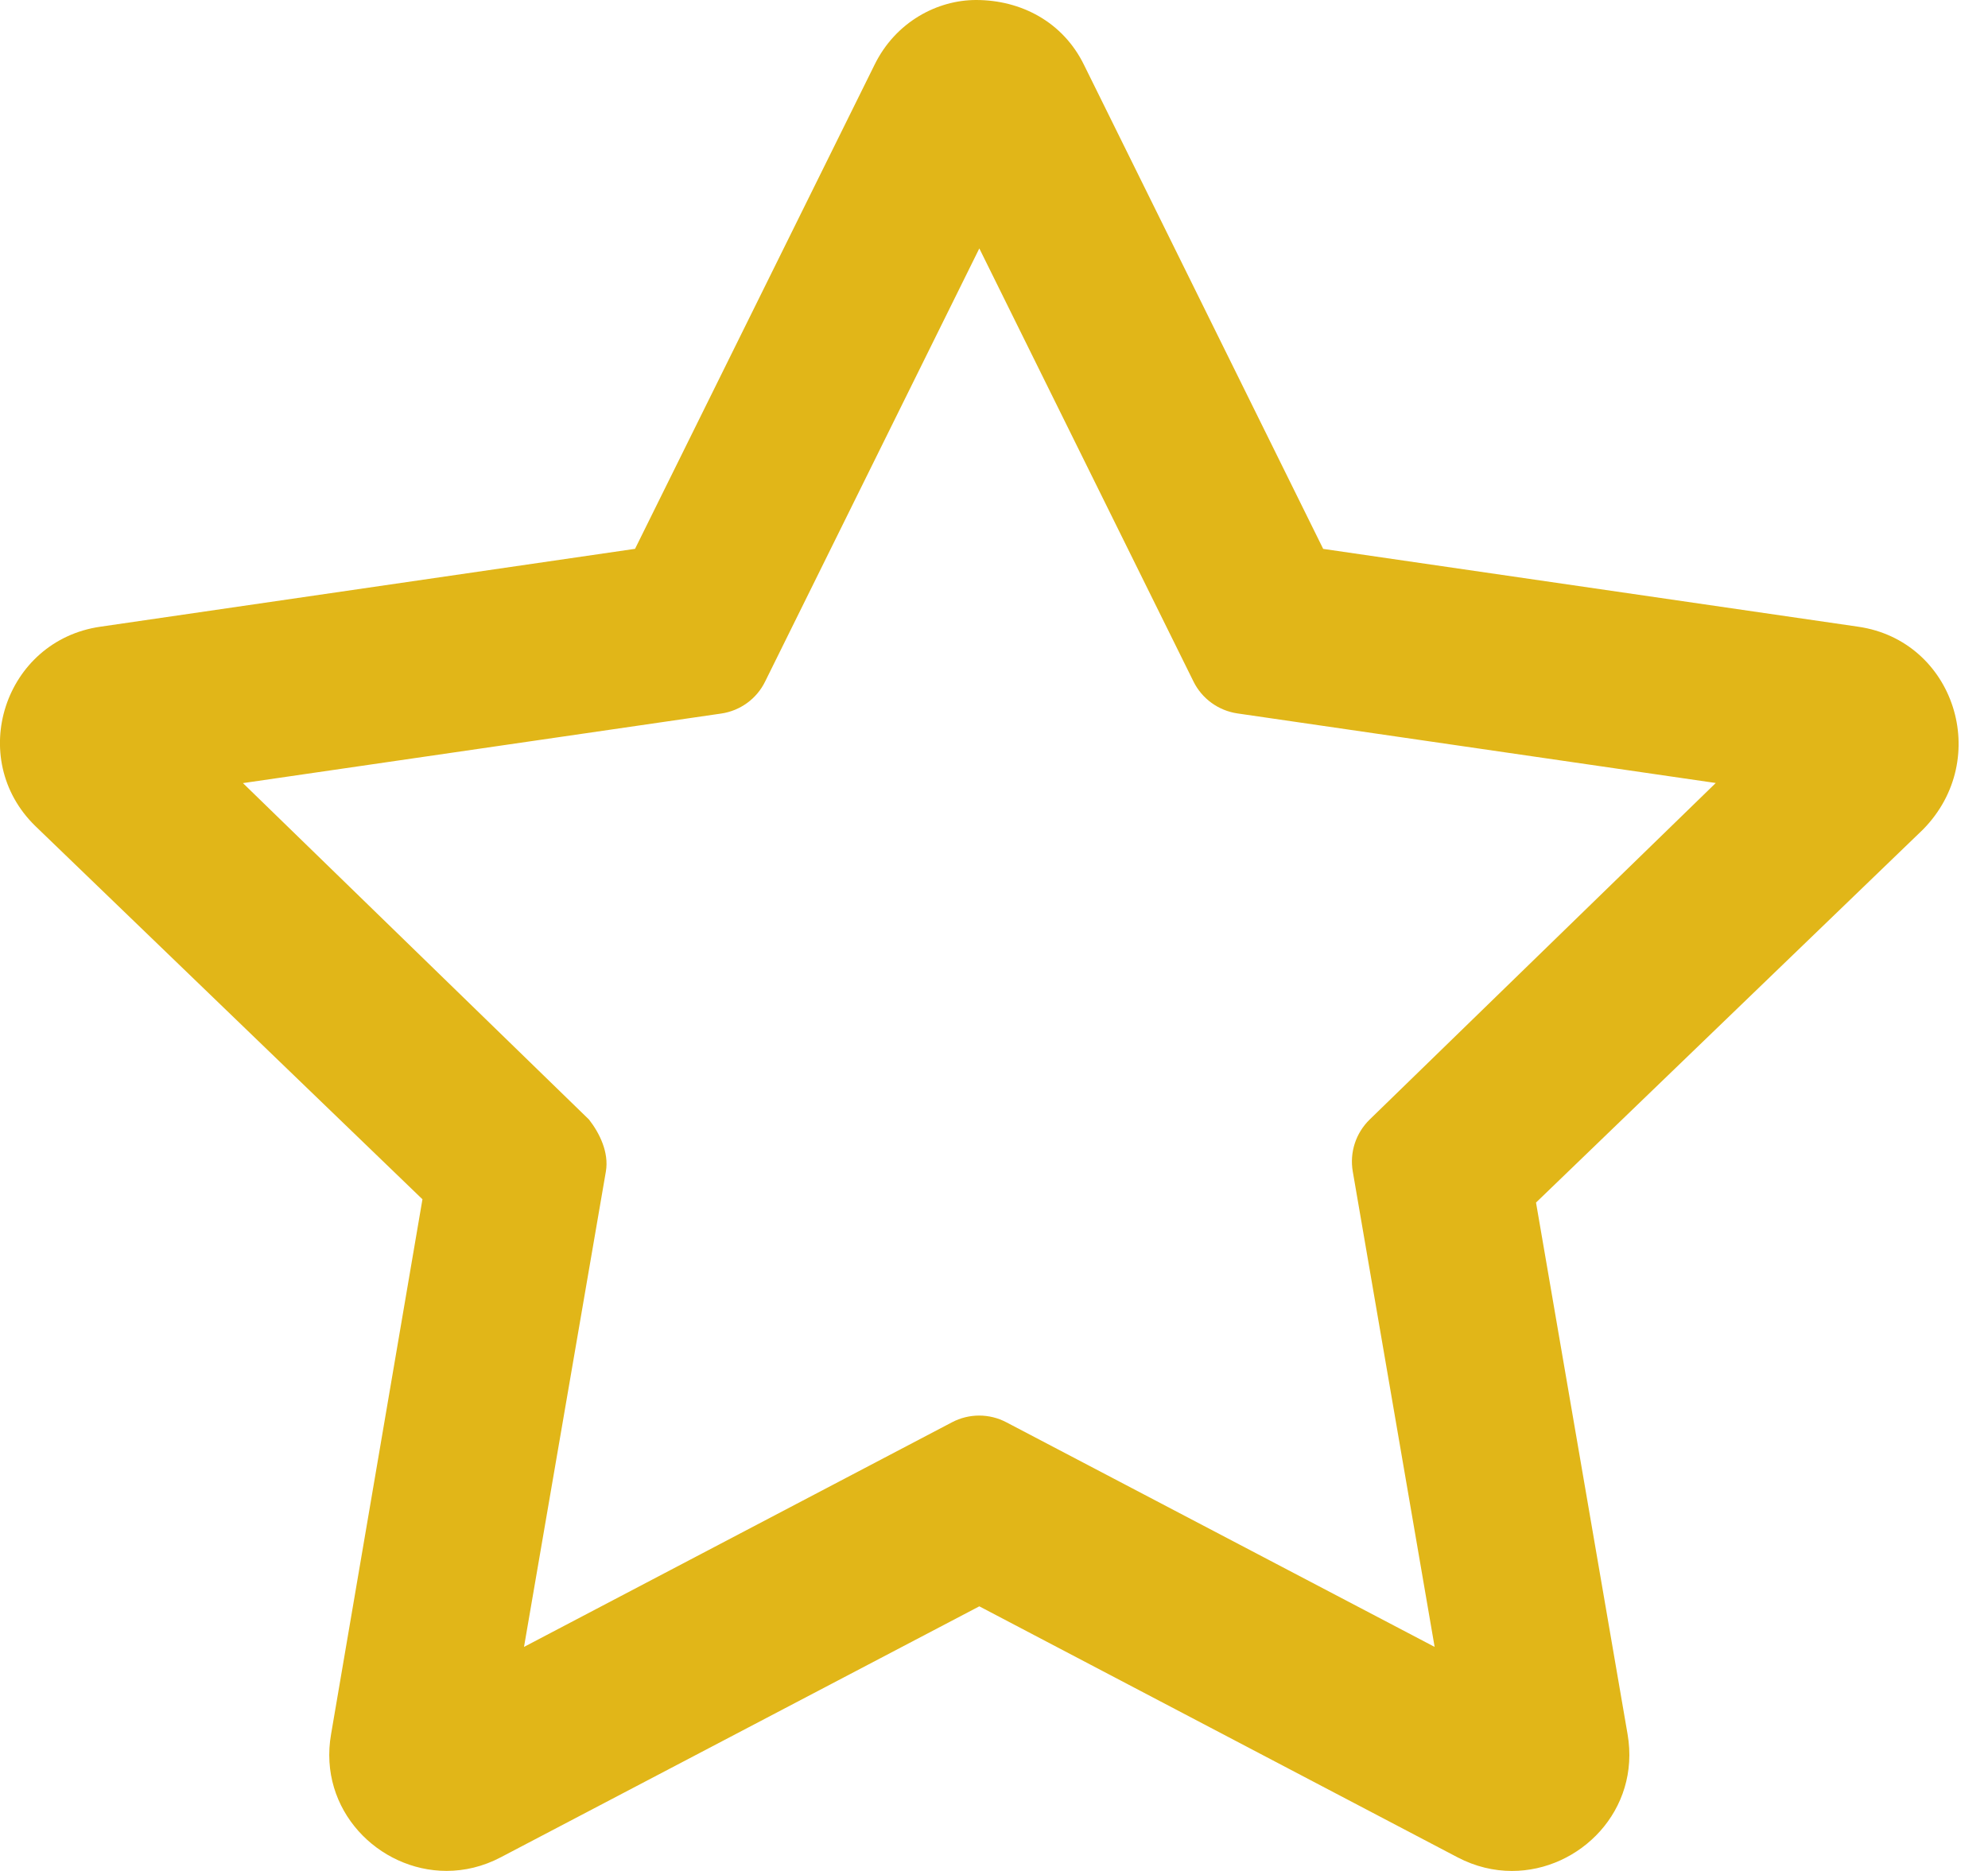 <svg width="34" height="32" viewBox="0 0 34 32" fill="none" xmlns="http://www.w3.org/2000/svg">
<path d="M31.78 10.719L22.63 9.388L18.541 1.113C18.18 0.373 17.461 -0 16.693 3.138e-08C16.036 3.138e-08 15.318 0.369 14.955 1.112L10.861 9.387L1.716 10.719C0.074 10.956 -0.583 12.975 0.607 14.131L7.225 20.512L5.662 29.662C5.437 30.956 6.474 31.999 7.637 31.999C7.945 31.999 8.262 31.926 8.567 31.765L16.749 27.474L24.93 31.768C25.234 31.927 25.55 32 25.858 32C27.021 32 28.059 30.962 27.836 29.662L26.27 20.568L32.889 14.187C34.08 12.975 33.423 10.956 31.78 10.719ZM23.136 20.037L24.536 28.168L17.211 24.326C16.921 24.173 16.573 24.173 16.282 24.326L8.962 28.168L10.362 20.037C10.418 19.712 10.255 19.381 10.074 19.149L4.155 13.394L12.336 12.204C12.662 12.156 12.943 11.95 13.086 11.656L16.749 4.249L20.411 11.655C20.556 11.95 20.838 12.154 21.163 12.202L29.344 13.392L23.426 19.147C23.186 19.381 23.08 19.712 23.136 20.037Z" fill="#E1B618"/>
</svg>
